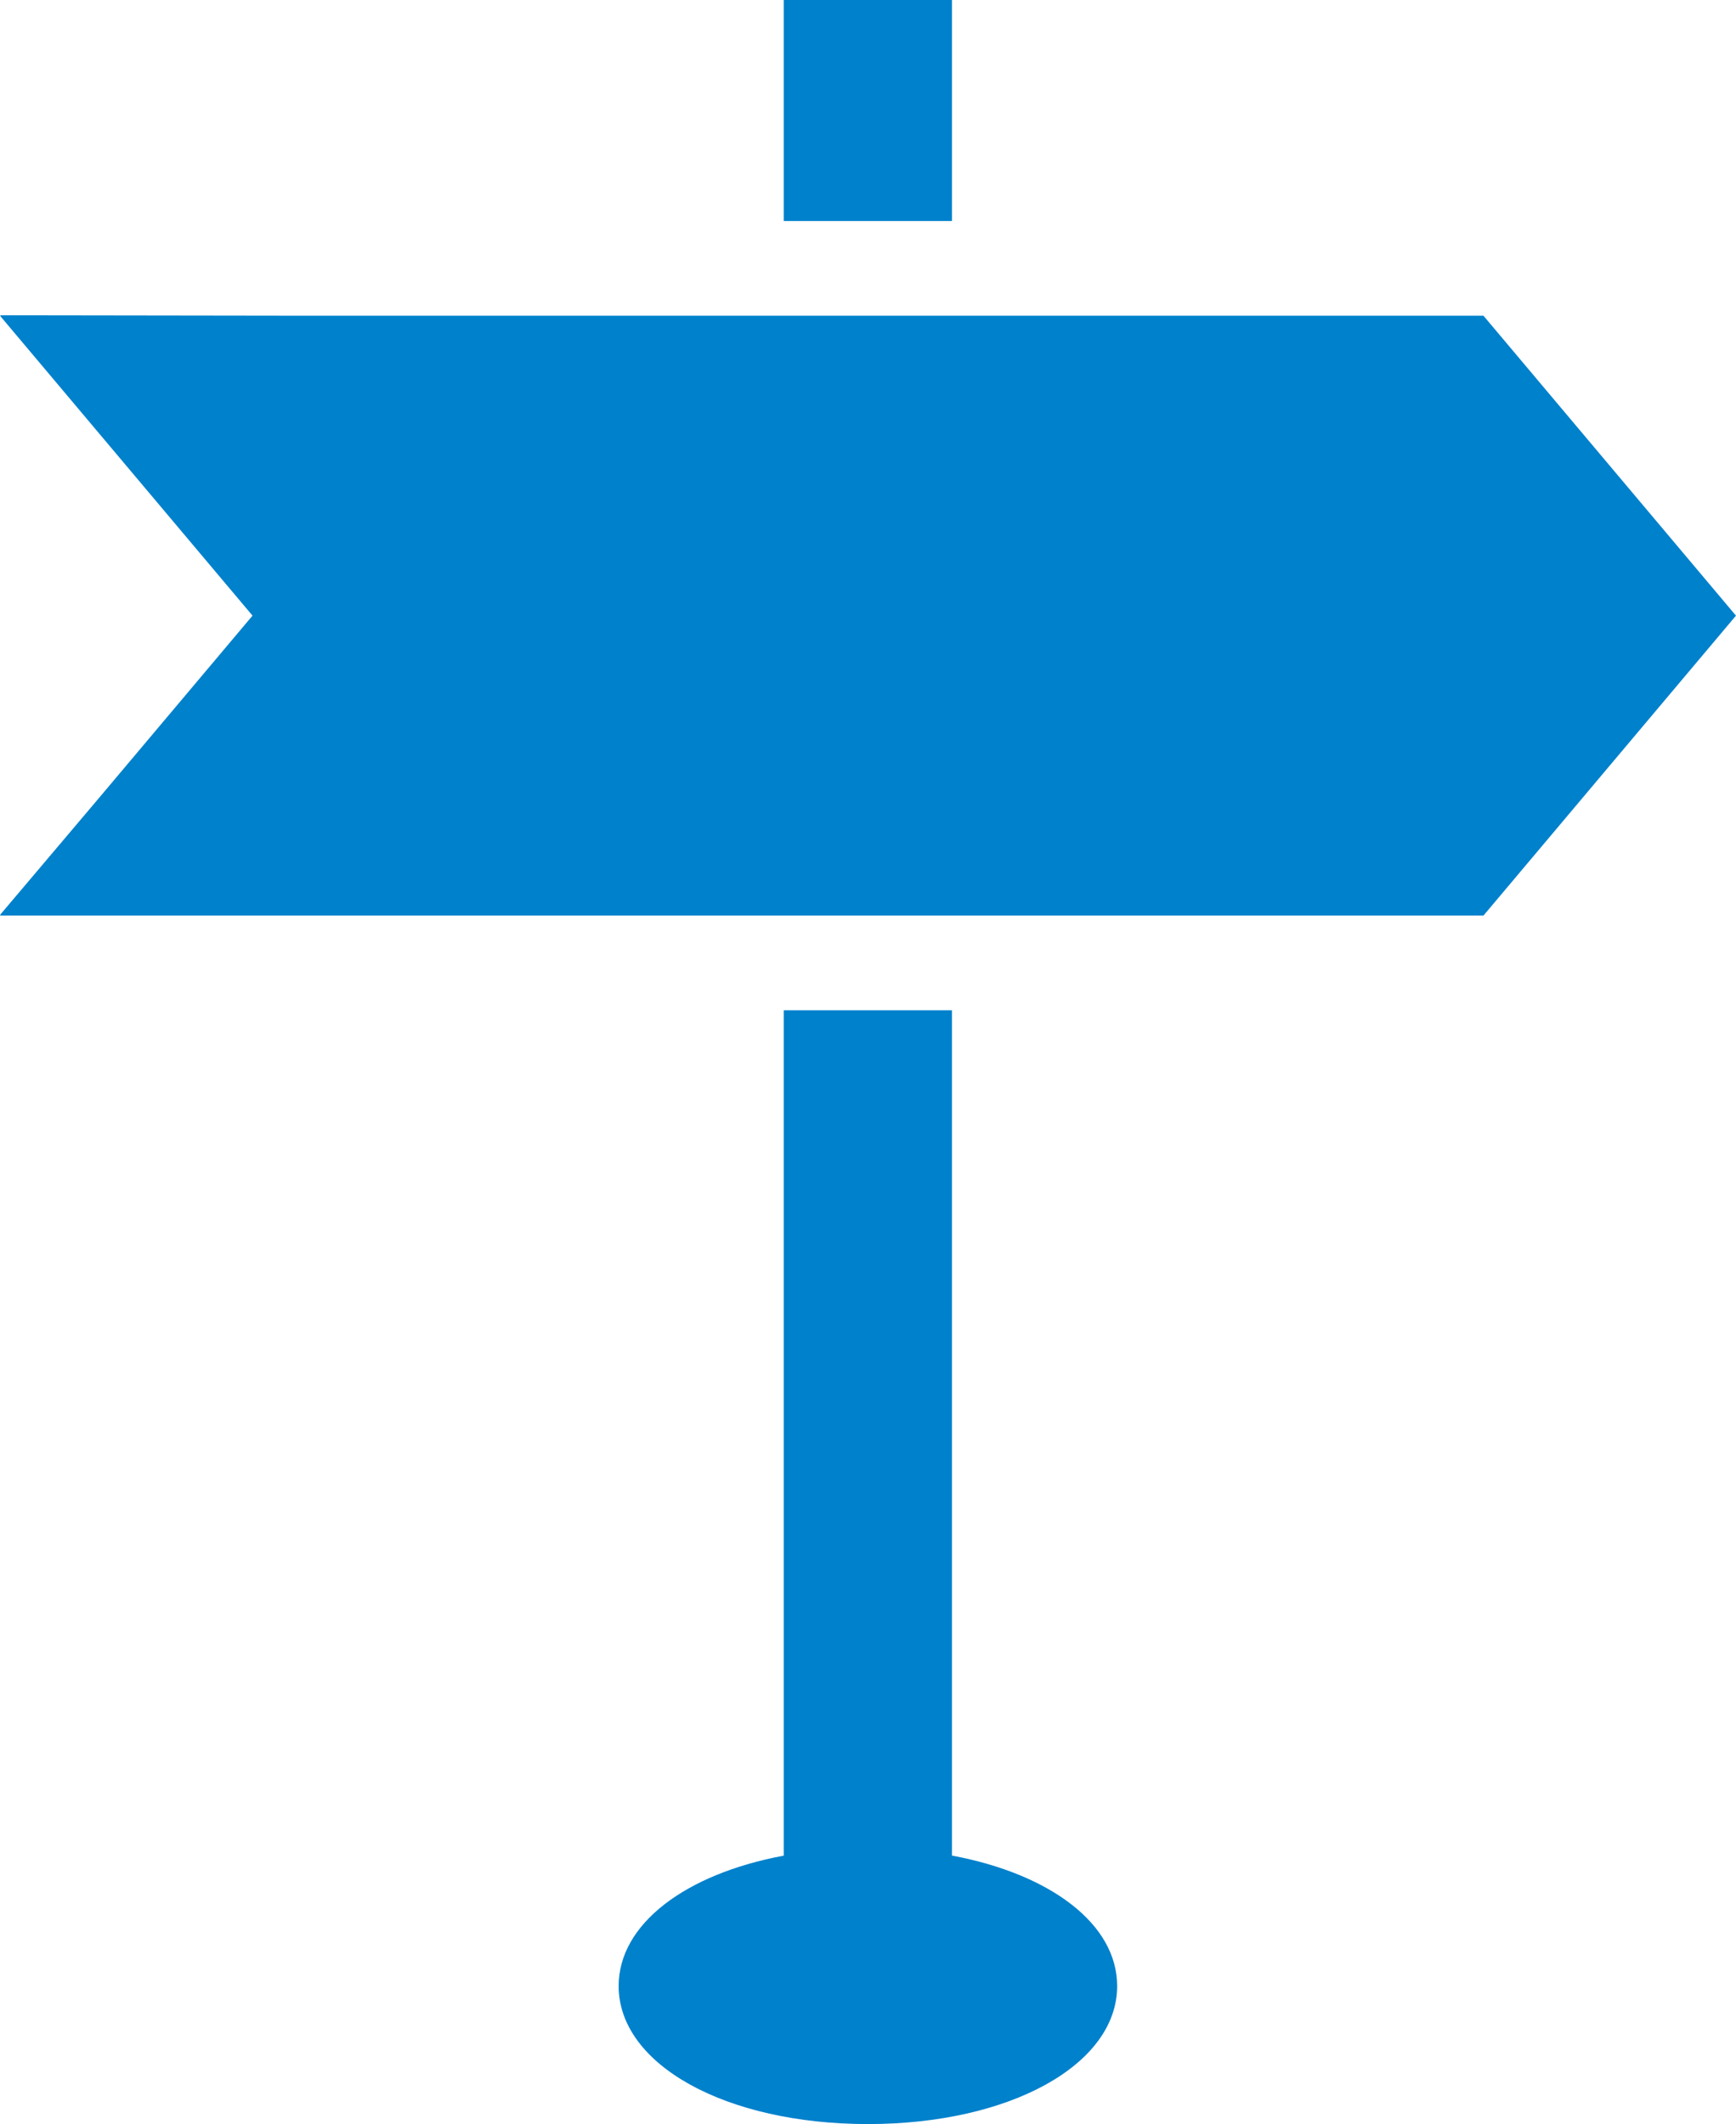 <svg xmlns="http://www.w3.org/2000/svg" width="52.32" height="64"><g data-name="グループ化 13" fill="#0081cc"><path data-name="パス 12" d="M28.69 55.91V30.44h-5.07v25.472c-2.956.551-4.975 2.056-4.975 3.929 0 2.371 3.23 4.159 7.512 4.159s7.512-1.788 7.512-4.159c0-1.874-2.02-3.379-4.979-3.931z"/><path data-name="長方形 37" d="M23.62 0h5.07v6.659h-5.07z"/><path data-name="パス 13" d="M44.709 9.513H9.282L.015 9.5l.01.013H0l7.61 9.037-4.622 5.488L0 27.568h.016L0 27.587h44.709l7.61-9.037z"/></g></svg>